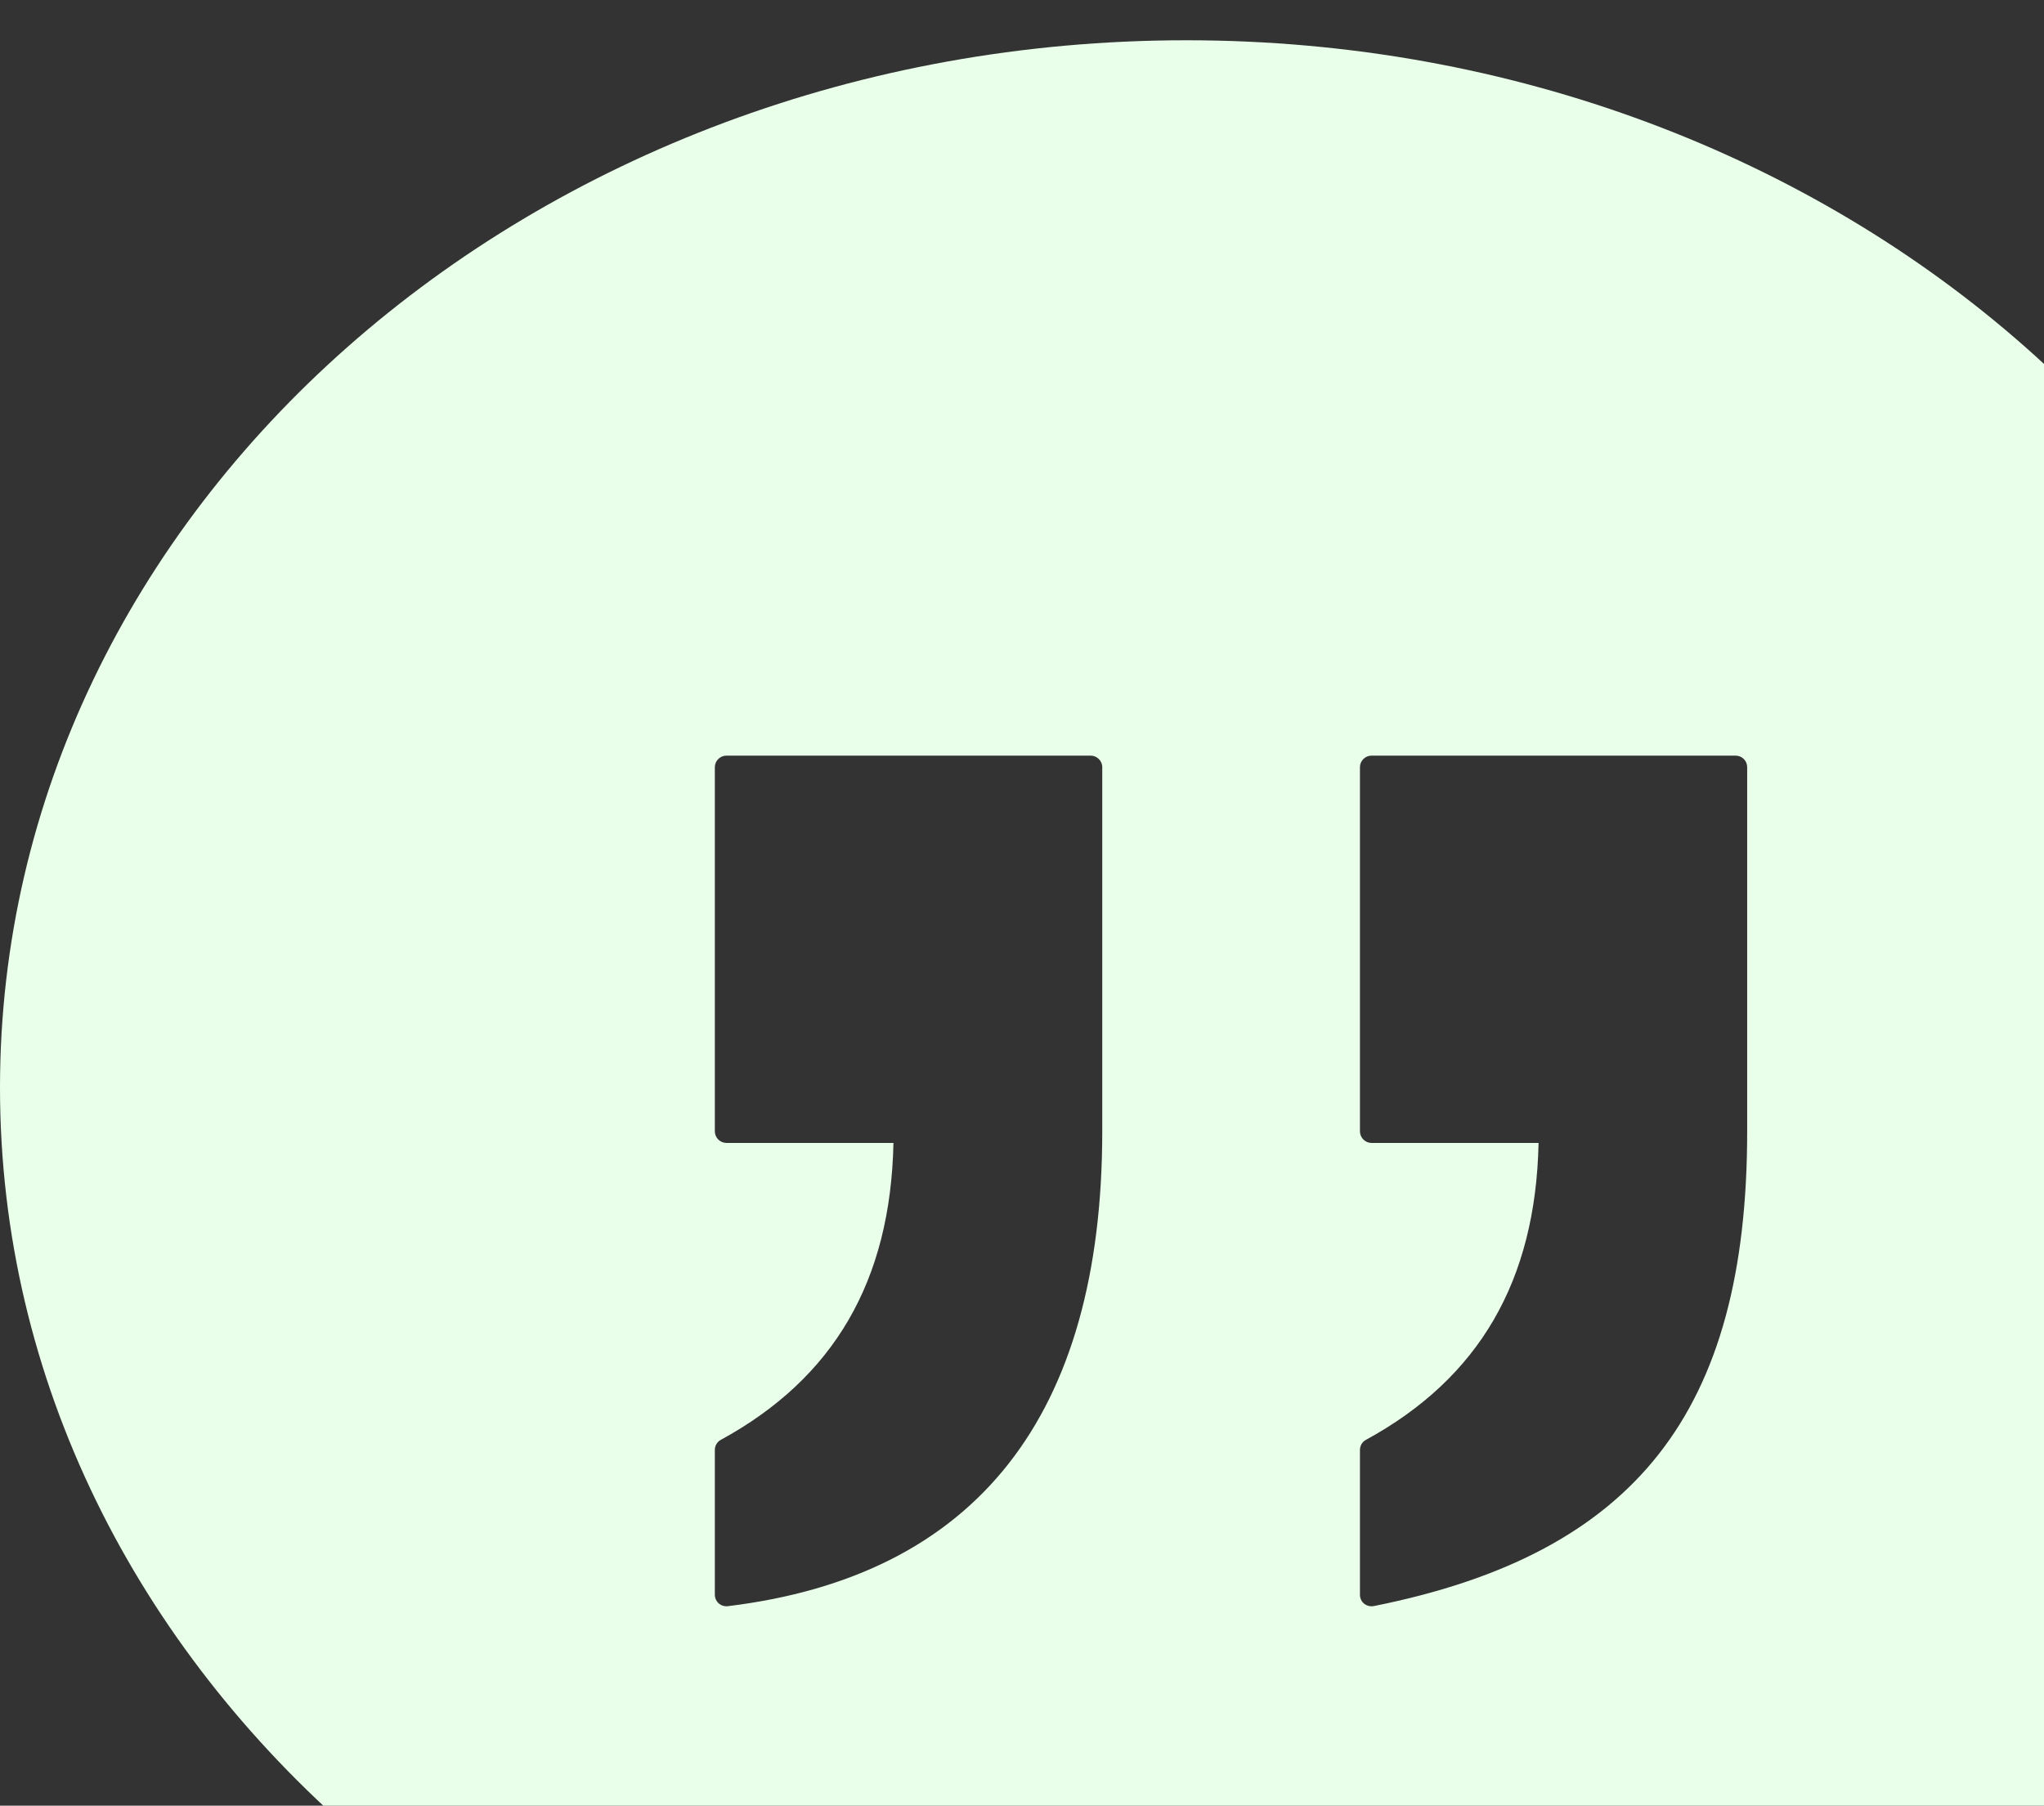 <?xml version="1.0" encoding="UTF-8"?> <svg xmlns="http://www.w3.org/2000/svg" width="429" height="379" viewBox="0 0 429 379" fill="none"><rect x="0" y="0" width="429" height="379" fill="#333333" stroke="none"/><g clip-path="url(#clip0_2075_83)"><path d="M248.99 8.453C111.474 8.453 0 106.868 0 228.292C0 289.86 28.743 345.441 74.919 385.359C64.793 443.856 -0.544 467.565 3.945 483.676C59.138 506.511 169.699 456.235 196.693 443.195C213.581 446.382 231.053 448.151 248.99 448.151C386.506 448.151 498 349.736 498 228.292C498 106.848 386.506 8.453 248.99 8.453ZM231.344 237.446C231.344 297.225 204.894 330.768 152.772 337.123L152.461 337.143C152.141 337.145 151.824 337.084 151.528 336.963C151.232 336.842 150.963 336.663 150.737 336.437C150.511 336.211 150.332 335.942 150.211 335.646C150.09 335.35 150.029 335.033 150.032 334.714V304.338C150.032 303.444 150.517 302.628 151.275 302.22C175.043 289.257 186.918 268.851 187.52 239.894H152.461C151.818 239.889 151.203 239.632 150.749 239.177C150.294 238.723 150.037 238.108 150.032 237.465V161.031C150.032 159.69 151.139 158.601 152.461 158.601H228.915C230.236 158.601 231.344 159.69 231.344 161.031V237.446ZM366.703 237.446C366.703 296.312 343.285 326.124 288.325 337.104C287.972 337.168 287.608 337.157 287.26 337.069C286.911 336.982 286.585 336.822 286.304 336.599C286.027 336.37 285.804 336.081 285.653 335.755C285.502 335.429 285.425 335.073 285.429 334.714V304.338C285.429 303.444 285.915 302.628 286.673 302.22C310.441 289.257 322.315 268.851 322.918 239.894H287.859C287.216 239.889 286.601 239.632 286.146 239.177C285.692 238.723 285.434 238.108 285.429 237.465V161.031C285.429 159.69 286.537 158.601 287.859 158.601H364.274C365.634 158.601 366.703 159.69 366.703 161.031V237.446Z" fill="#E9FFEA"></path></g><defs><clipPath id="clip0_2075_83"><rect width="429" height="379" fill="white"></rect></clipPath></defs></svg> 